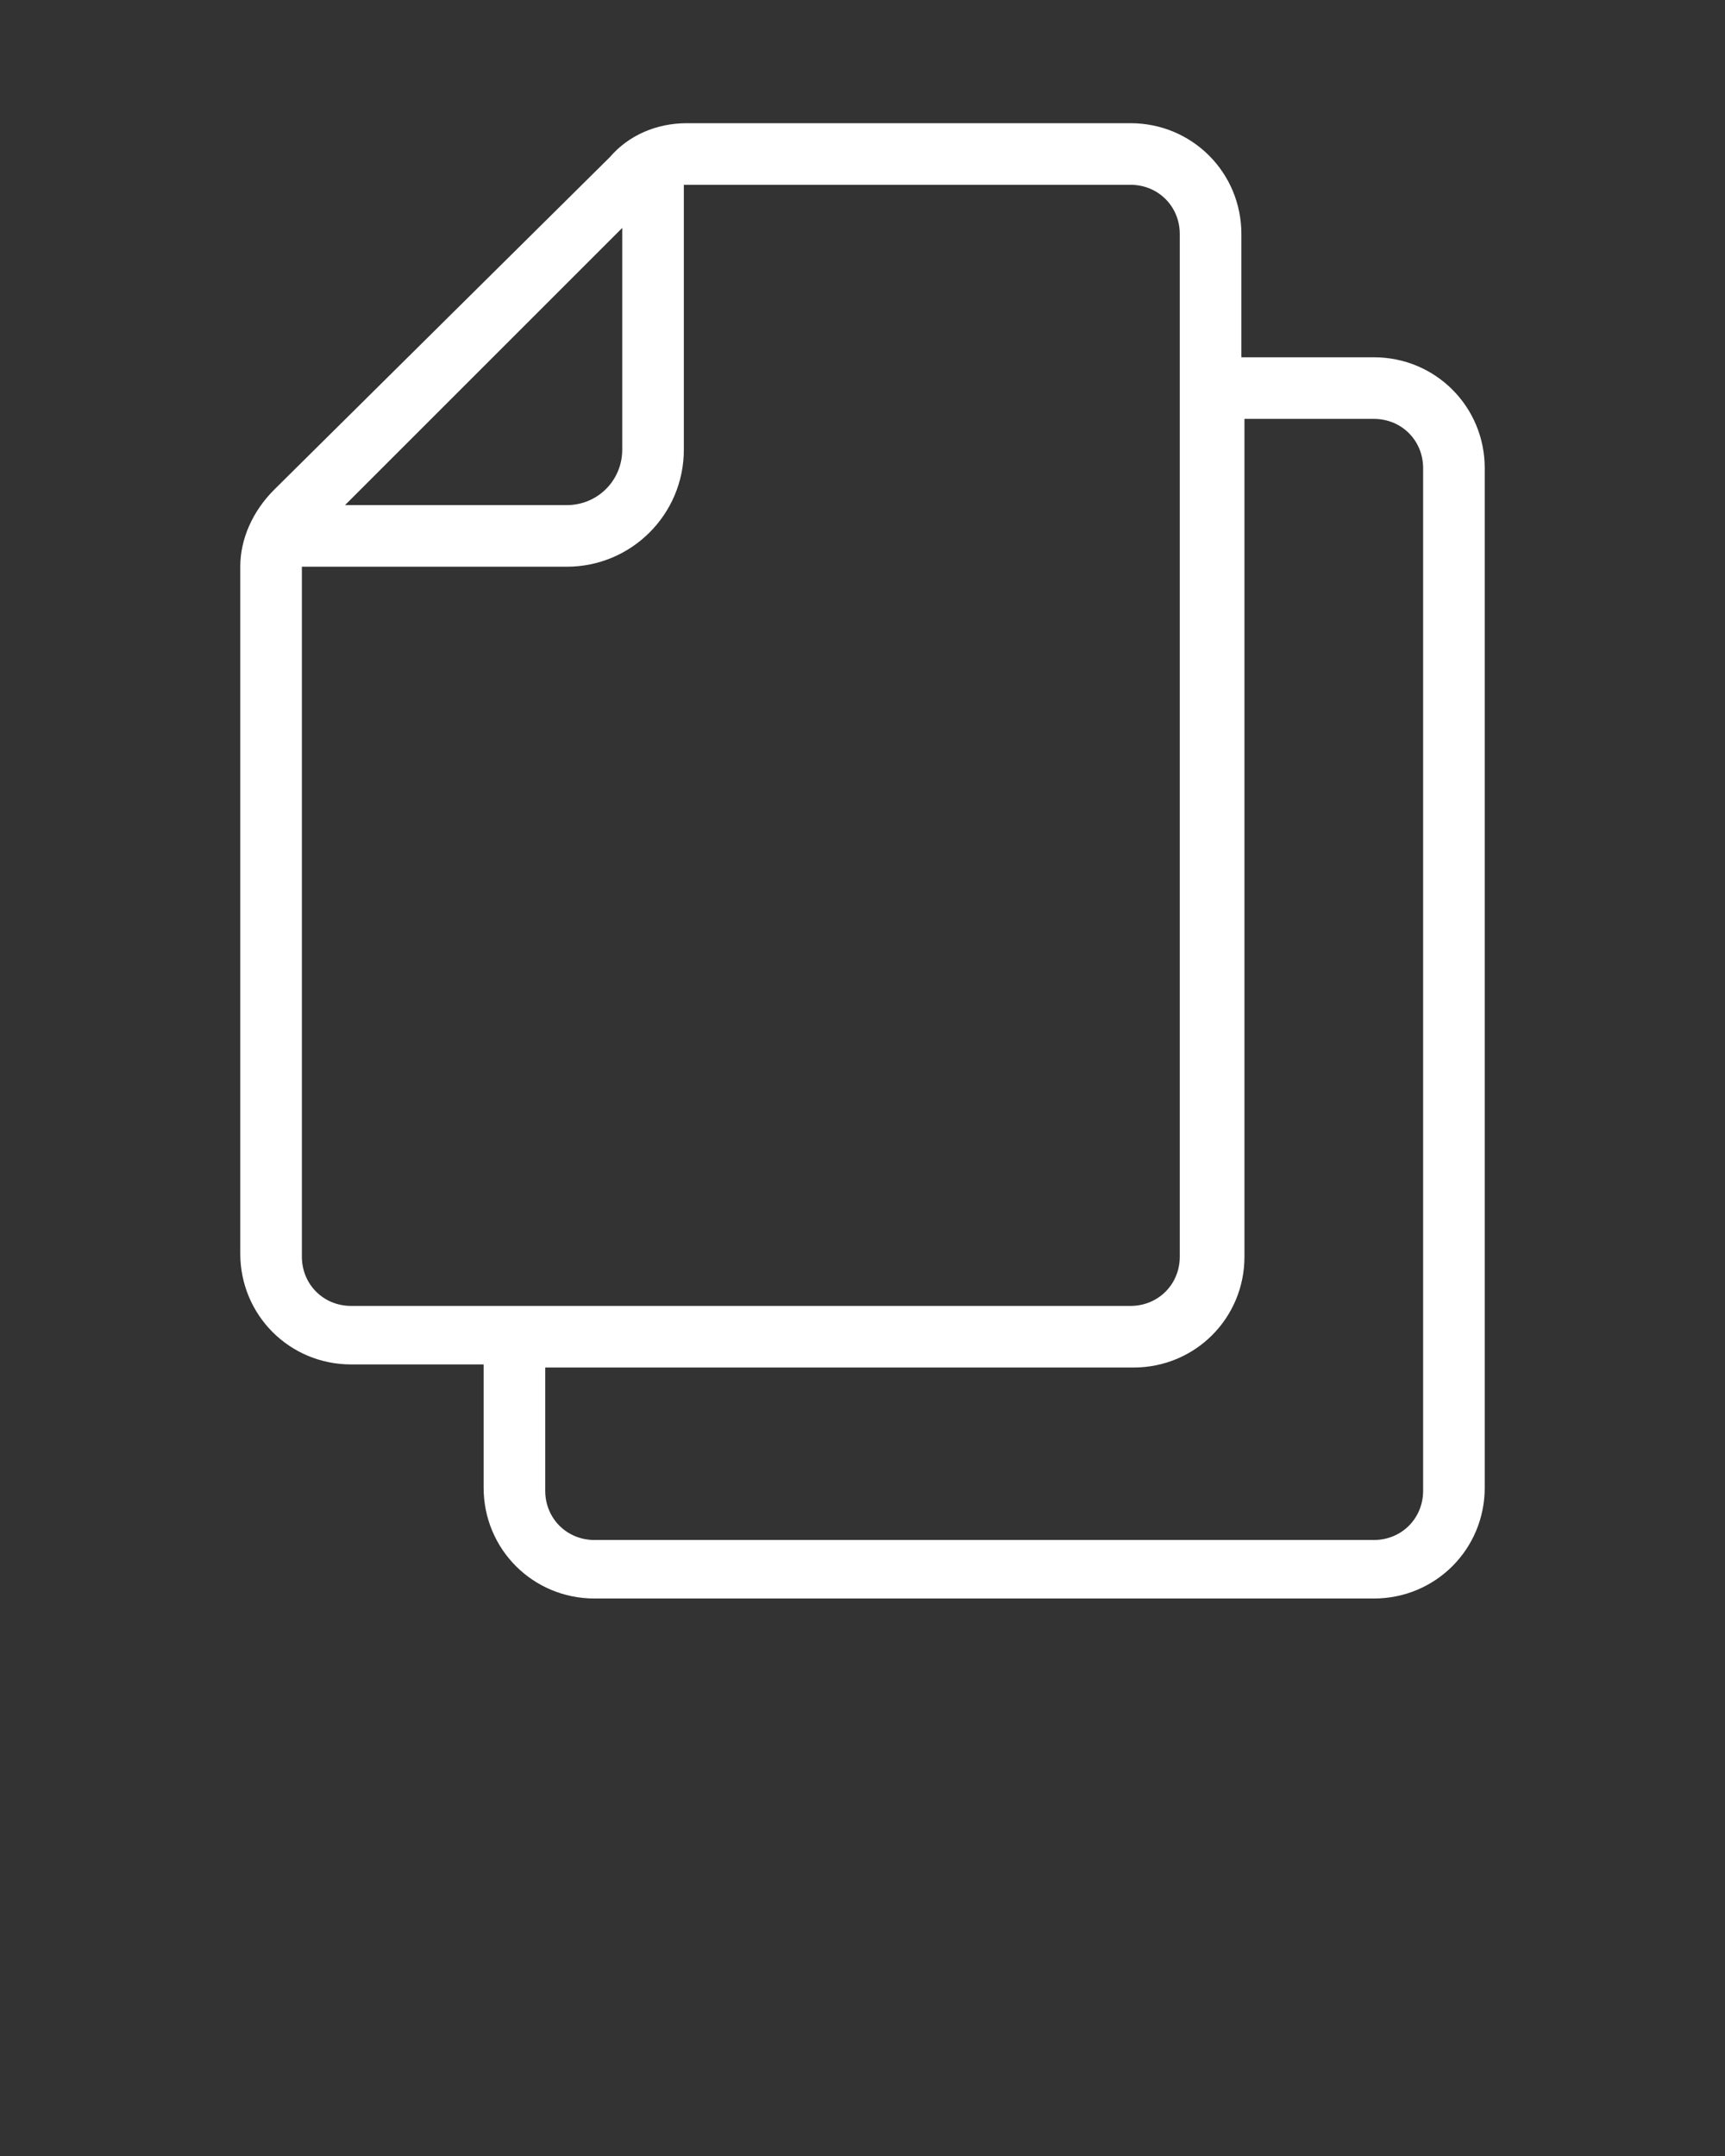<?xml version="1.0" encoding="UTF-8"?> <!-- Generator: Adobe Illustrator 24.2.0, SVG Export Plug-In . SVG Version: 6.00 Build 0) --> <svg xmlns="http://www.w3.org/2000/svg" xmlns:xlink="http://www.w3.org/1999/xlink" id="Слой_1" x="0px" y="0px" viewBox="0 0 56 70" style="enable-background:new 0 0 56 70;" xml:space="preserve"><rect x="0" y="0" width="56" height="70" fill="#333333" stroke="none"/> <style type="text/css"> .st0{fill:#FFFFFF;} </style> <path class="st0" d="M36.7,4H22.3c-1,0-1.9,0.4-2.5,1.1L8.9,15.9c-0.7,0.7-1.1,1.6-1.1,2.5v22.3c0,2,1.6,3.6,3.6,3.6h4.3v4 c0,2,1.6,3.6,3.6,3.6h25.3c2,0,3.6-1.6,3.6-3.6V15.2c0-2-1.6-3.6-3.6-3.6h-4.3v-4C40.3,5.6,38.7,4,36.7,4z M20.2,7.4v7.2 c0,1-0.8,1.8-1.8,1.8h-7.2L20.2,7.4z M9.8,40.8V18.5c0,0,0-0.1,0-0.1h8.6c2.1,0,3.8-1.7,3.8-3.8V6c0,0,0.1,0,0.1,0h14.4 c0.9,0,1.6,0.7,1.6,1.6v33.2c0,0.9-0.7,1.6-1.6,1.6H11.4C10.5,42.4,9.8,41.7,9.8,40.8z M44.6,13.6c0.9,0,1.6,0.7,1.6,1.6v33.2 c0,0.9-0.7,1.6-1.6,1.6H19.3c-0.9,0-1.6-0.7-1.6-1.6v-4h19.1c2,0,3.6-1.6,3.6-3.6V13.6H44.6z"></path> </svg> 